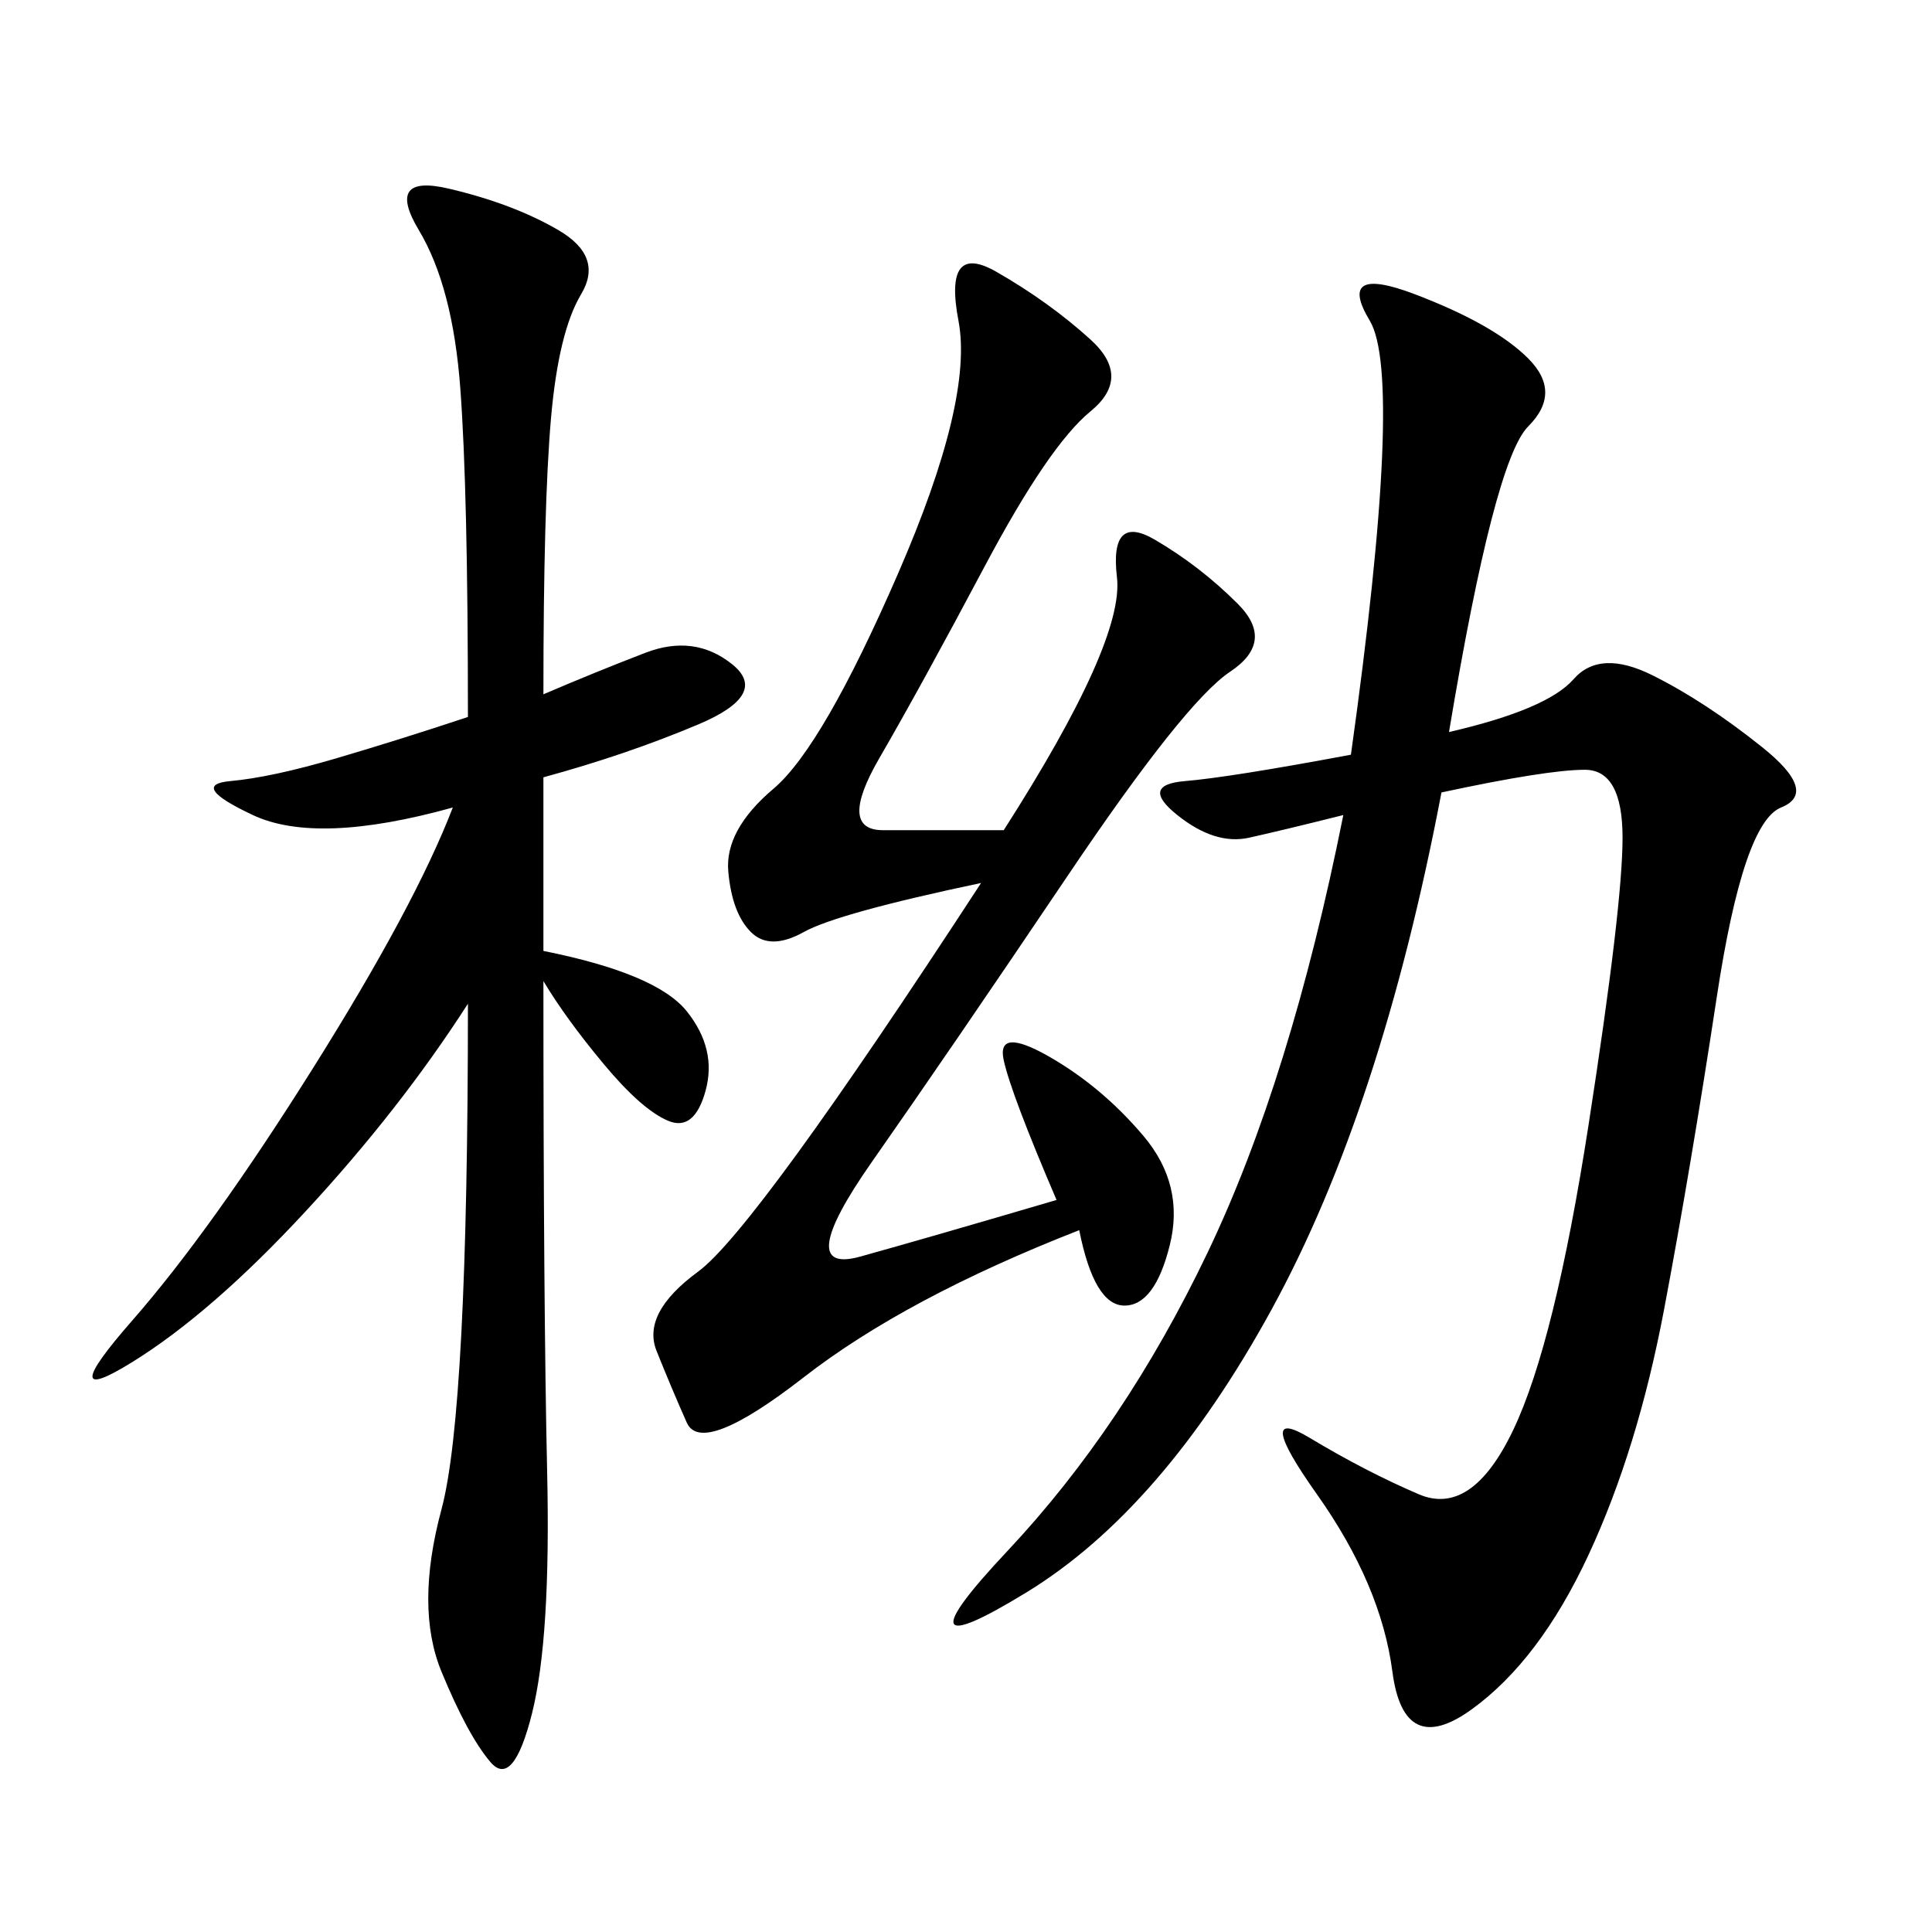 <svg xmlns="http://www.w3.org/2000/svg" xmlns:xlink="http://www.w3.org/1999/xlink" width="300" height="300"><path d="M225 113.67Q240.23 110.16 244.34 105.47Q248.44 100.78 256.64 104.88Q264.84 108.98 273.63 116.02Q282.42 123.05 276.56 125.39Q270.70 127.73 266.60 154.69Q262.50 181.64 258.40 203.32Q254.30 225 246.68 241.41Q239.06 257.81 228.52 265.43Q217.97 273.05 216.21 259.57Q214.45 246.09 204.49 232.03Q194.53 217.97 203.32 223.24Q212.11 228.52 220.31 232.03Q228.52 235.55 234.96 222.07Q241.41 208.59 246.68 174.61Q251.95 140.63 251.95 130.08L251.95 130.08Q251.95 119.53 246.09 119.53L246.09 119.53Q240.23 119.53 223.83 123.05L223.83 123.05Q214.45 172.27 197.46 203.32Q180.47 234.38 159.38 247.27Q138.28 260.16 156.45 240.82Q174.61 221.48 187.50 194.53Q200.39 167.58 208.59 126.56L208.59 126.56Q199.22 128.91 193.95 130.08Q188.67 131.25 182.81 126.56Q176.95 121.88 183.98 121.29Q191.02 120.70 209.77 117.19L209.77 117.19Q217.97 58.59 212.70 49.80Q207.42 41.02 219.73 45.70Q232.03 50.39 237.30 55.66Q242.58 60.94 237.30 66.21Q232.03 71.48 225 113.67L225 113.67ZM84.38 107.81Q92.58 104.30 100.20 101.37Q107.81 98.44 113.67 103.13Q119.53 107.81 108.40 112.50Q97.27 117.19 84.38 120.70L84.38 120.70L84.38 147.66Q101.95 151.17 106.64 157.03Q111.33 162.89 109.57 169.34Q107.81 175.78 103.71 174.02Q99.61 172.27 93.75 165.23Q87.89 158.20 84.38 152.34L84.38 152.34Q84.38 202.73 84.96 228.52Q85.55 254.30 82.62 266.02Q79.69 277.73 76.17 273.63Q72.66 269.53 68.55 259.57Q64.45 249.61 68.55 234.38Q72.66 219.14 72.66 155.86L72.66 155.86Q62.11 172.27 47.46 188.09Q32.81 203.91 20.51 211.52Q8.20 219.14 20.51 205.08Q32.81 191.02 48.63 165.82Q64.45 140.63 70.31 125.39L70.31 125.39Q49.22 131.25 39.26 126.56Q29.30 121.88 35.74 121.29Q42.19 120.70 52.15 117.77Q62.11 114.84 72.66 111.33L72.66 111.33Q72.66 76.17 71.48 60.35Q70.31 44.53 65.04 35.74Q59.77 26.95 69.73 29.30Q79.69 31.64 86.72 35.74Q93.75 39.84 90.23 45.70Q86.72 51.56 85.55 65.04Q84.38 78.52 84.38 107.81L84.38 107.81ZM155.86 128.91Q174.61 99.61 173.44 89.65Q172.27 79.69 179.30 83.79Q186.33 87.89 192.19 93.75Q198.05 99.61 191.02 104.30Q183.98 108.98 165.82 135.94Q147.66 162.89 135.35 180.47Q123.05 198.05 133.59 195.12Q144.14 192.19 164.06 186.33L164.06 186.33Q157.03 169.92 155.86 164.65Q154.69 159.38 162.89 164.06Q171.09 168.75 177.54 176.37Q183.98 183.98 181.64 193.36Q179.30 202.73 174.61 202.73L174.61 202.73Q169.92 202.73 167.58 191.02L167.58 191.02Q140.63 201.56 124.80 213.87Q108.98 226.17 106.64 220.90Q104.30 215.63 101.95 209.77Q99.61 203.91 108.40 197.46Q117.19 191.02 152.34 137.11L152.34 137.11Q130.08 141.80 124.80 144.73Q119.53 147.66 116.60 144.73Q113.67 141.80 113.09 135.35Q112.50 128.91 120.12 122.46Q127.73 116.02 139.45 89.06Q151.17 62.11 148.83 49.80Q146.48 37.50 154.69 42.19Q162.89 46.88 169.34 52.73Q175.78 58.59 169.34 63.87Q162.89 69.14 152.93 87.89Q142.97 106.64 136.52 117.77Q130.08 128.91 137.11 128.91L137.11 128.91L155.86 128.91Z"/></svg>
